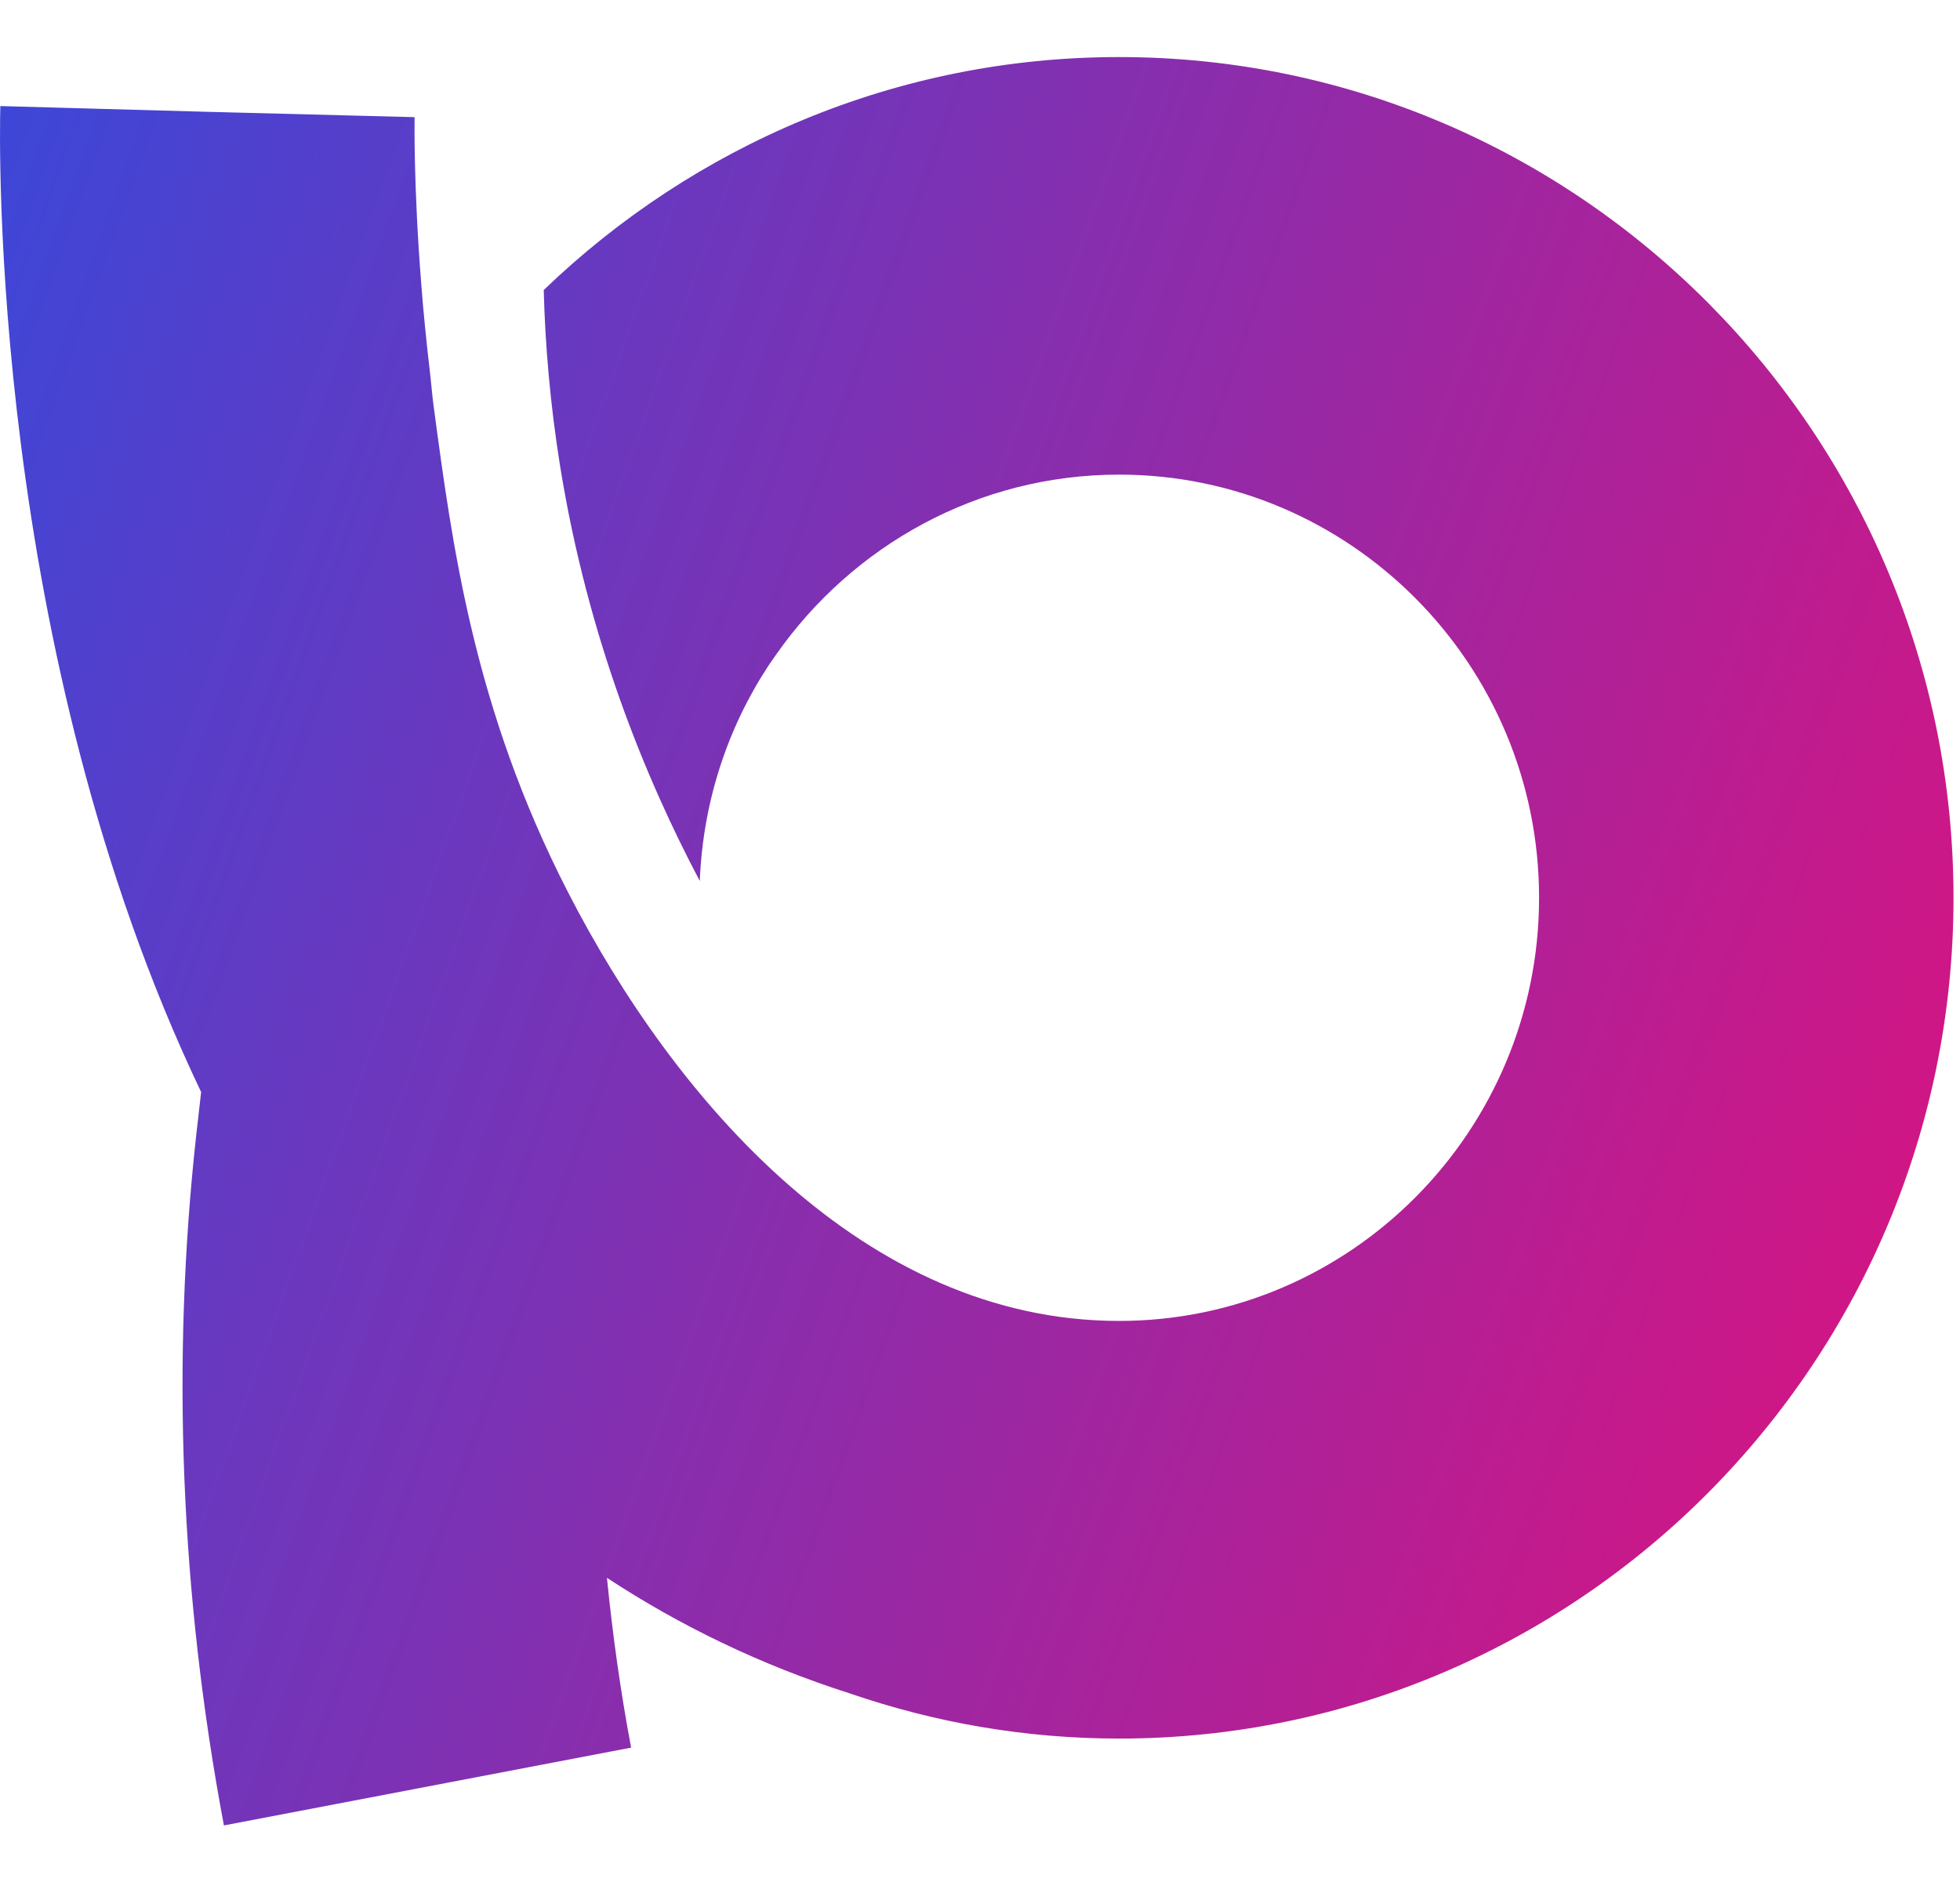<svg width="29" height="28" viewBox="0 0 29 28" fill="none" xmlns="http://www.w3.org/2000/svg">
<path d="M16.558 0.844C13.259 0.844 10.261 2.159 8.045 4.29C8.066 5.09 8.138 5.965 8.288 6.9C8.702 9.459 9.559 11.528 10.354 13.032C10.401 11.858 10.766 10.766 11.371 9.845C11.41 9.789 11.447 9.733 11.487 9.678C12.613 8.074 14.464 7.021 16.558 7.021C19.984 7.021 22.772 9.83 22.772 13.28C22.772 16.731 19.984 19.54 16.558 19.54C12.795 19.54 9.981 16.274 8.4 13.19C7.013 10.487 6.694 8.094 6.413 5.984C6.394 5.841 6.383 5.697 6.367 5.555C6.337 5.3 6.31 5.053 6.287 4.817C6.267 4.617 6.249 4.417 6.234 4.216C6.117 2.743 6.134 1.771 6.134 1.733L3.069 1.654L0.005 1.569C-0.009 2.065 -0.153 9.602 2.976 16.154C2.952 16.366 2.928 16.575 2.905 16.777C2.532 20.148 2.671 23.59 3.313 27.003L9.338 25.852C9.18 25.016 9.064 24.176 8.98 23.34C10.051 24.043 11.248 24.628 12.589 25.055C13.835 25.482 15.169 25.718 16.558 25.718C23.366 25.718 28.904 20.139 28.904 13.282C28.904 6.424 23.364 0.844 16.558 0.844Z" fill="url(#paint0_linear_2354_12725)"/>
<defs>
<linearGradient id="paint0_linear_2354_12725" x1="28.904" y1="27.003" x2="-5.018" y2="14.85" gradientUnits="userSpaceOnUse">
<stop stop-color="#E2107B"/>
<stop offset="1" stop-color="#3C47D8"/>
</linearGradient>
</defs>
</svg>
